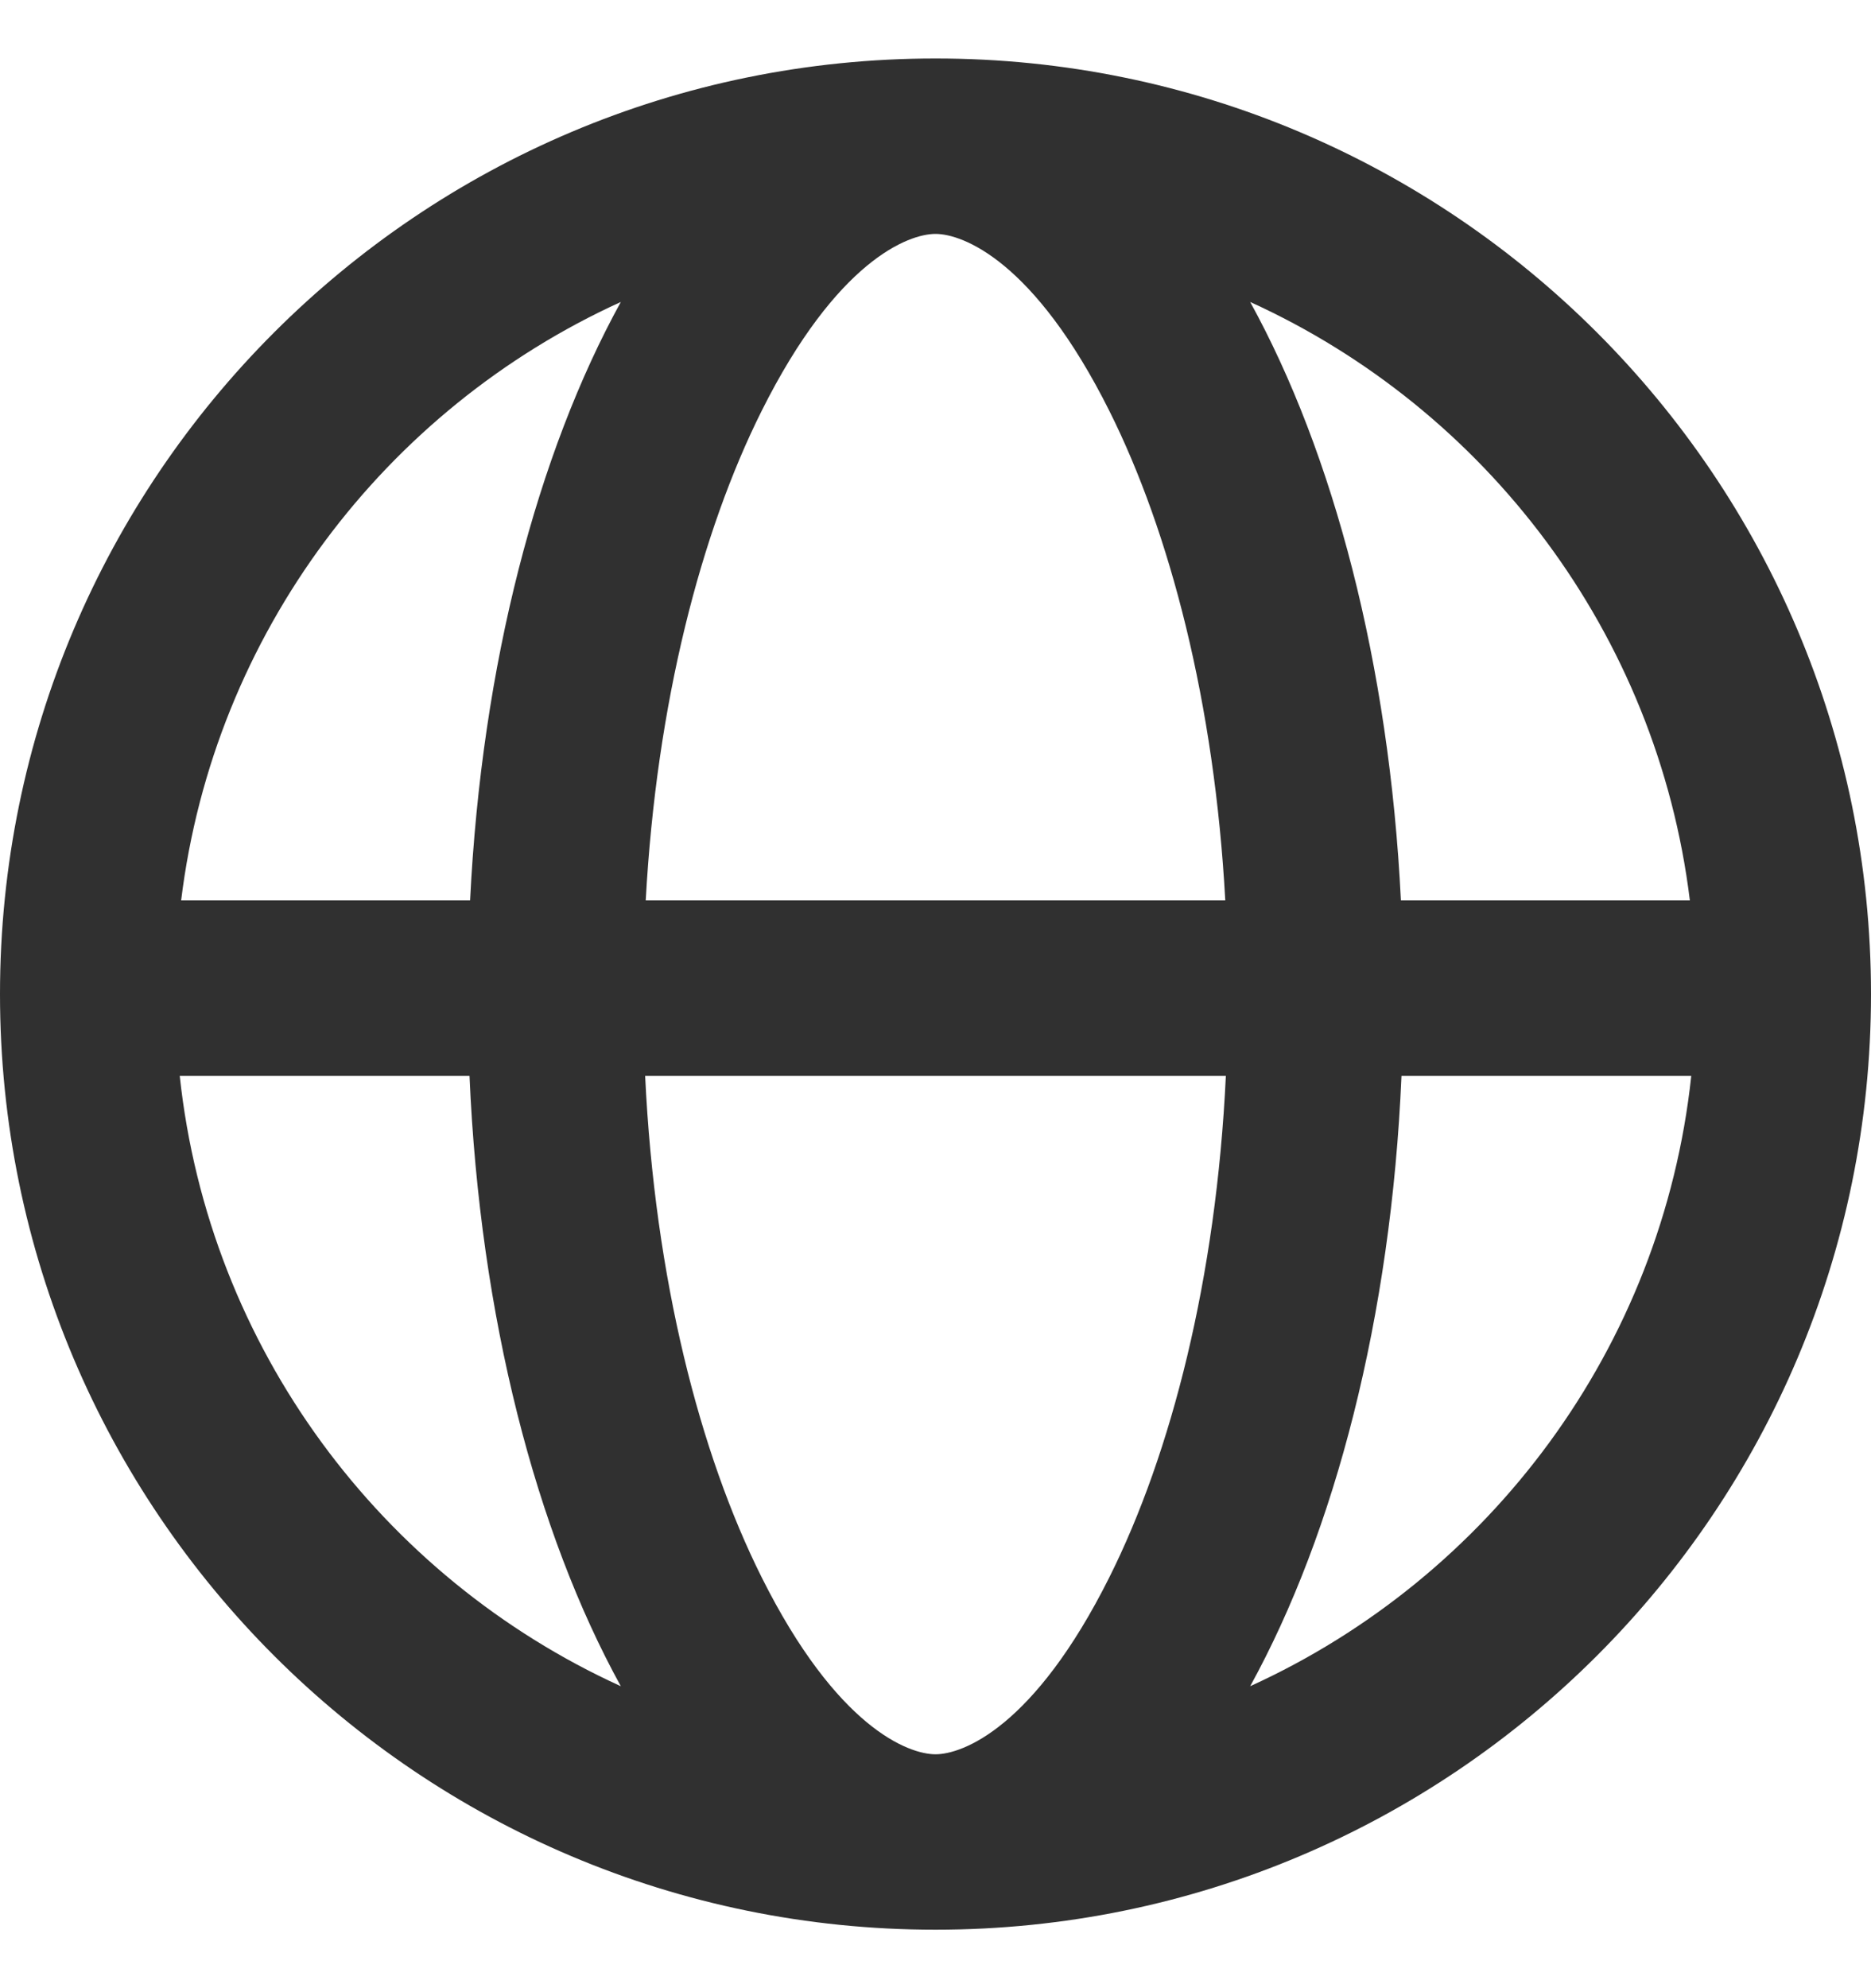 <svg width="16" height="17" viewBox="0 0 16 17" fill="none" xmlns="http://www.w3.org/2000/svg">
<path fill-rule="evenodd" clip-rule="evenodd" d="M16 8.5C16 4.082 12.418 0.5 8 0.5C3.582 0.5 0 4.082 0 8.5C0 12.918 3.582 16.5 8 16.5C12.418 16.5 16 12.918 16 8.5ZM9.487 13.486C8.843 14.774 8.23 15 8 15C7.77 15 7.157 14.774 6.513 13.486C5.984 12.428 5.599 10.931 5.517 9.199H10.483C10.401 10.931 10.016 12.428 9.487 13.486ZM10.478 7.699H5.522C5.614 6.011 5.994 4.552 6.513 3.514C7.157 2.226 7.77 2 8 2C8.23 2 8.843 2.226 9.487 3.514C10.006 4.552 10.386 6.011 10.478 7.699ZM11.985 9.199C11.896 11.263 11.415 13.102 10.691 14.418C12.736 13.487 14.214 11.527 14.463 9.199H11.985ZM14.451 7.699H11.98C11.88 5.677 11.403 3.876 10.691 2.582C12.707 3.499 14.171 5.416 14.451 7.699ZM4.02 7.699C4.12 5.677 4.597 3.876 5.309 2.582C3.293 3.499 1.829 5.416 1.549 7.699H4.02ZM1.537 9.199C1.786 11.527 3.264 13.487 5.309 14.418C4.585 13.102 4.104 11.263 4.015 9.199H1.537Z" fill="#303030"/>
</svg>
